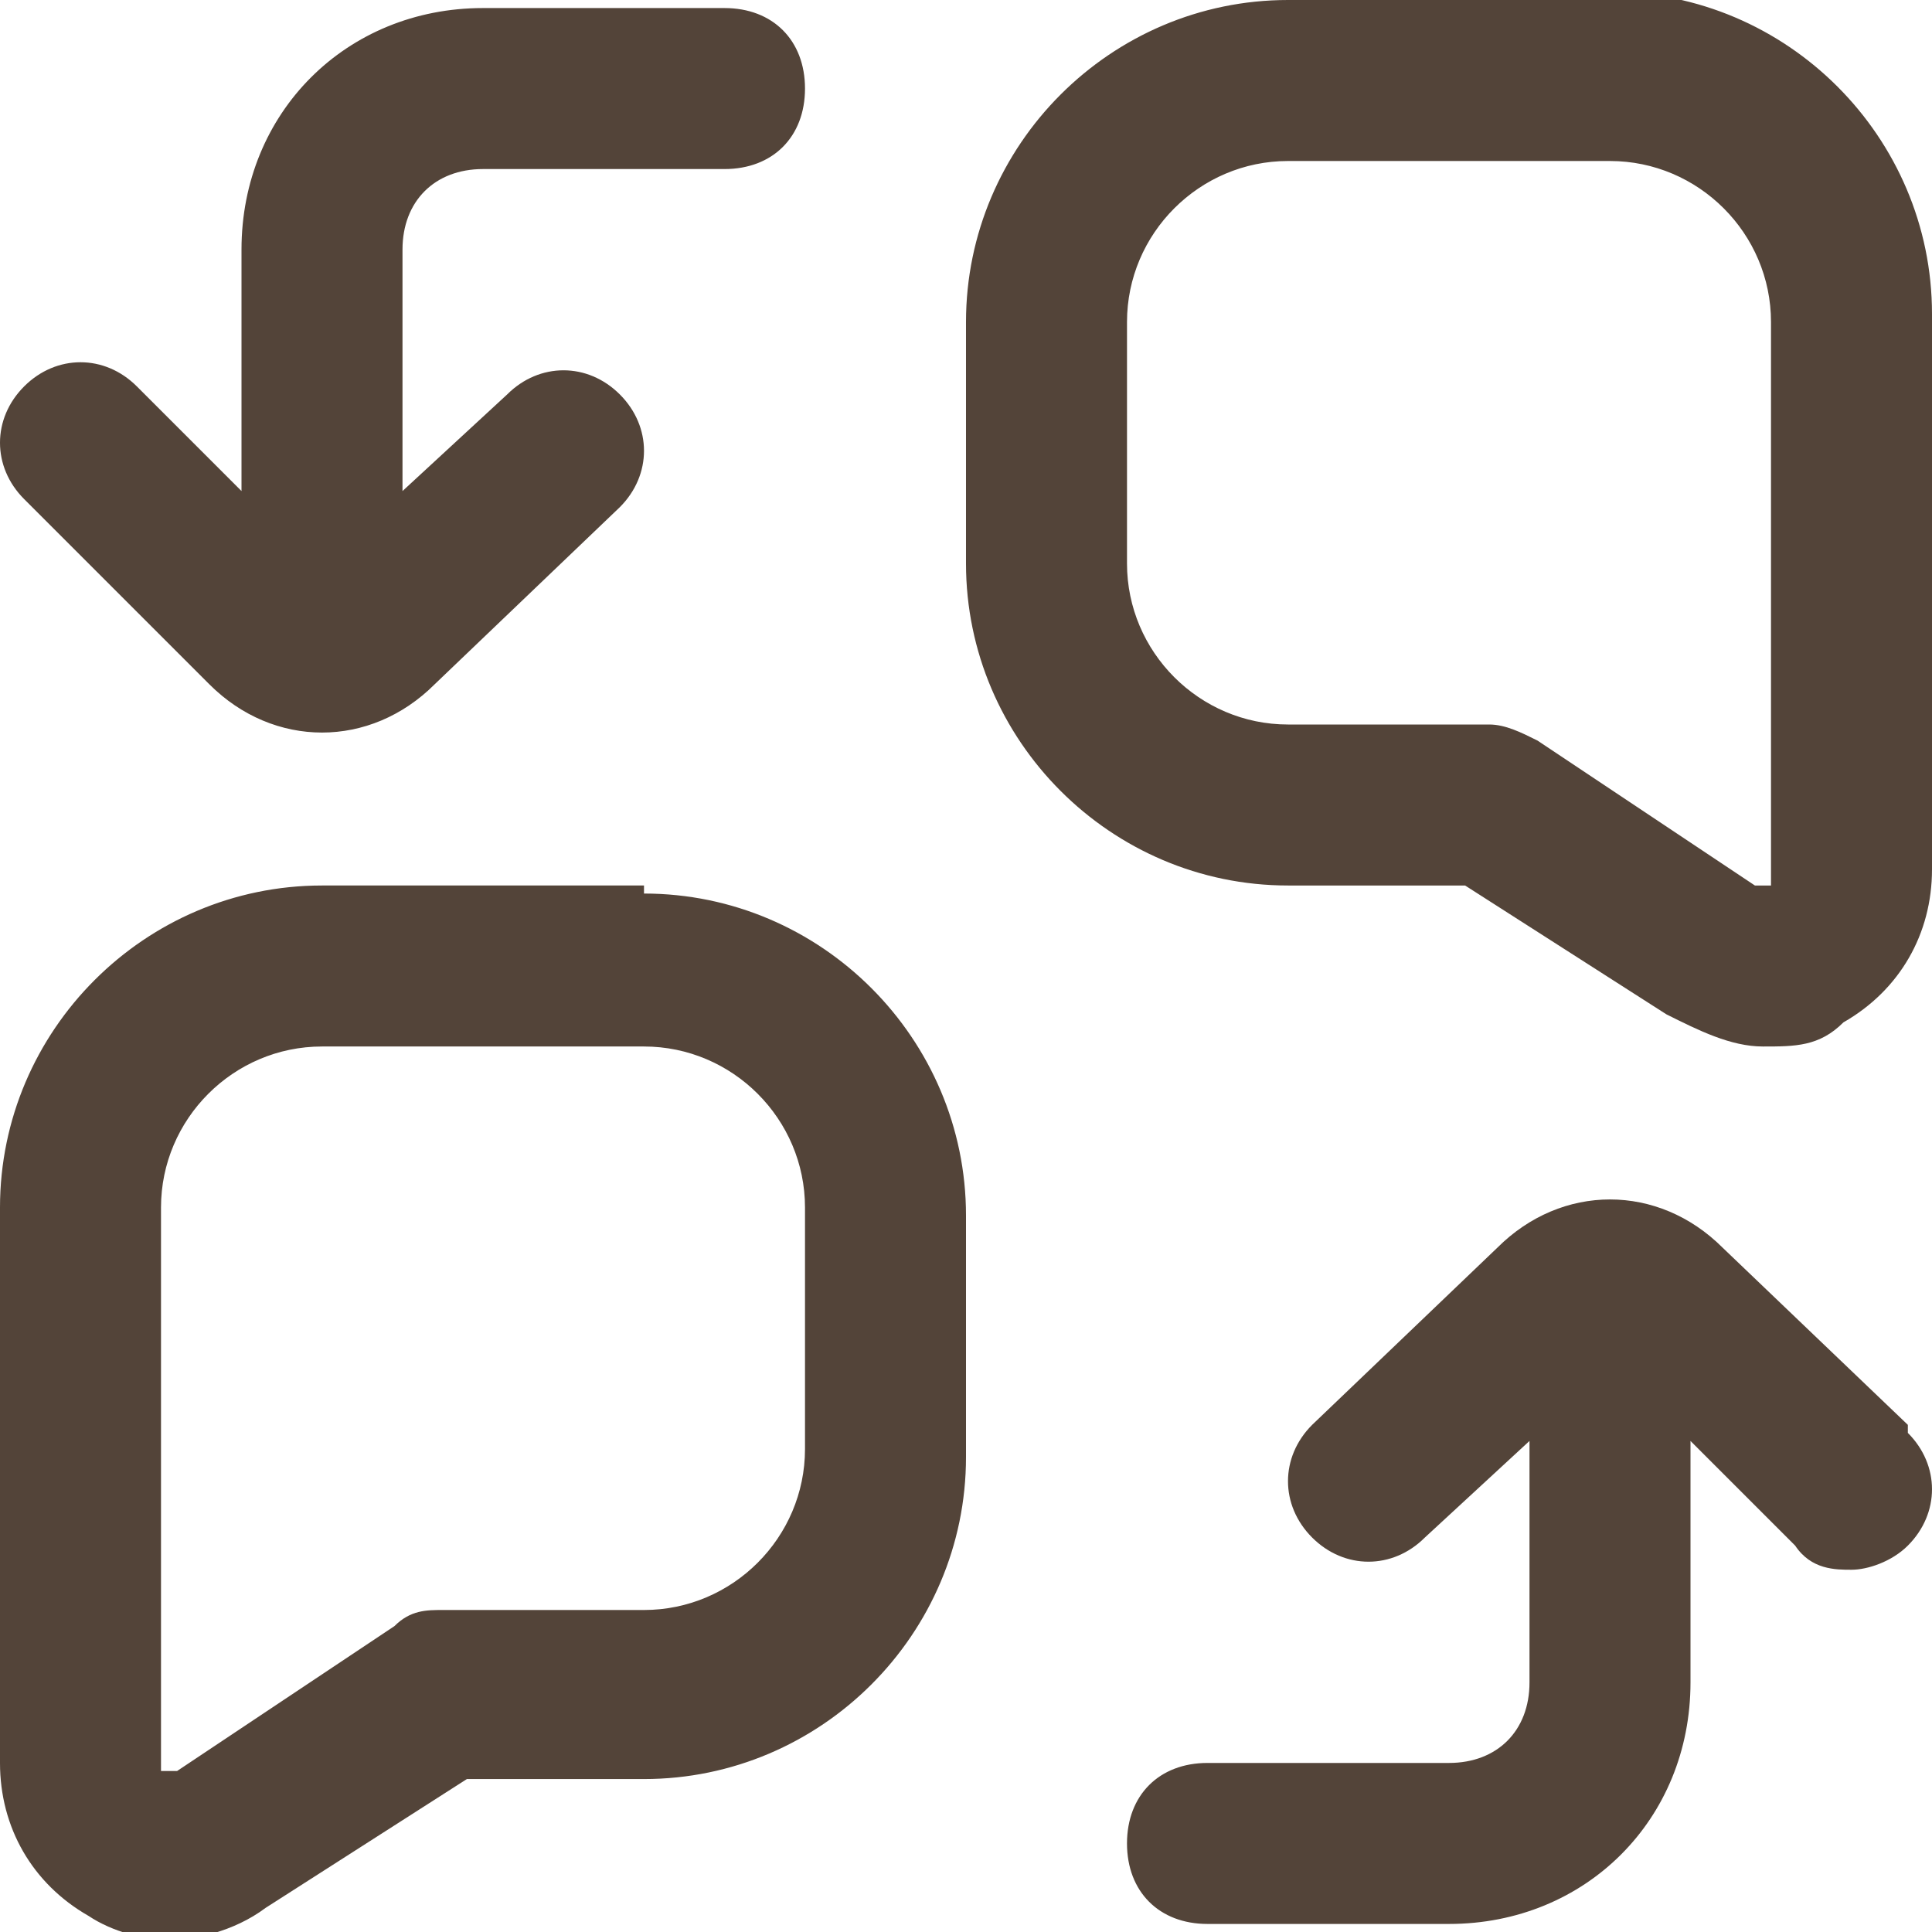 <svg id="Layer_1" xmlns="http://www.w3.org/2000/svg" version="1.1" viewBox="0 0 24 24">
  
  <defs>
    <style>
      .st0 {
        fill: #534439;
      }
    </style>
  </defs>
  <path class="st0" d="M20,0h-4c-2.2,0-4,1.8-4,4v3c0,2.2,1.8,4,4,4h2.2l2.5,1.6c.4.2.8.4,1.2.4s.7,0,1-.3c.7-.4,1.1-1.1,1.1-1.9v-6.9c0-2.2-1.8-4-4-4ZM22,10.9s0,0,0,.1c0,0-.1,0-.2,0l-2.7-1.8c-.2-.1-.4-.2-.6-.2h-2.5c-1.1,0-2-.9-2-2v-3c0-1.1.9-2,2-2h4c1.1,0,2,.9,2,2v6.9ZM.3,6.2c-.4-.4-.4-1,0-1.4.4-.4,1-.4,1.4,0l1.3,1.3v-3c0-1.7,1.3-3,3-3h3c.6,0,1,.4,1,1s-.4,1-1,1h-3c-.6,0-1,.4-1,1v3l1.3-1.2c.4-.4,1-.4,1.4,0,.4.4.4,1,0,1.4l-2.3,2.2c-.4.4-.9.6-1.4.6s-1-.2-1.4-.6L.3,6.2ZM23.7,17.8c.4.4.4,1,0,1.4-.2.2-.5.3-.7.3s-.5,0-.7-.3l-1.3-1.3v3c0,1.7-1.3,3-3,3h-3c-.6,0-1-.4-1-1s.4-1,1-1h3c.6,0,1-.4,1-1v-3l-1.3,1.2c-.4.4-1,.4-1.4,0-.4-.4-.4-1,0-1.4l2.3-2.2c.8-.8,2-.8,2.8,0,0,0,2.3,2.2,2.3,2.2ZM8,11h-4c-2.2,0-4,1.8-4,4v6.9c0,.8.4,1.5,1.1,1.9.3.2.7.3,1,.3s.8-.1,1.2-.4l2.5-1.6h2.2c2.2,0,4-1.8,4-4v-3c0-2.2-1.8-4-4-4h0ZM10,18c0,1.1-.9,2-2,2h-2.5c-.2,0-.4,0-.6.2l-2.7,1.8s0,0-.2,0c0,0,0-.1,0-.1v-6.9c0-1.1.9-2,2-2h4c1.1,0,2,.9,2,2v3Z"></path>
</svg>